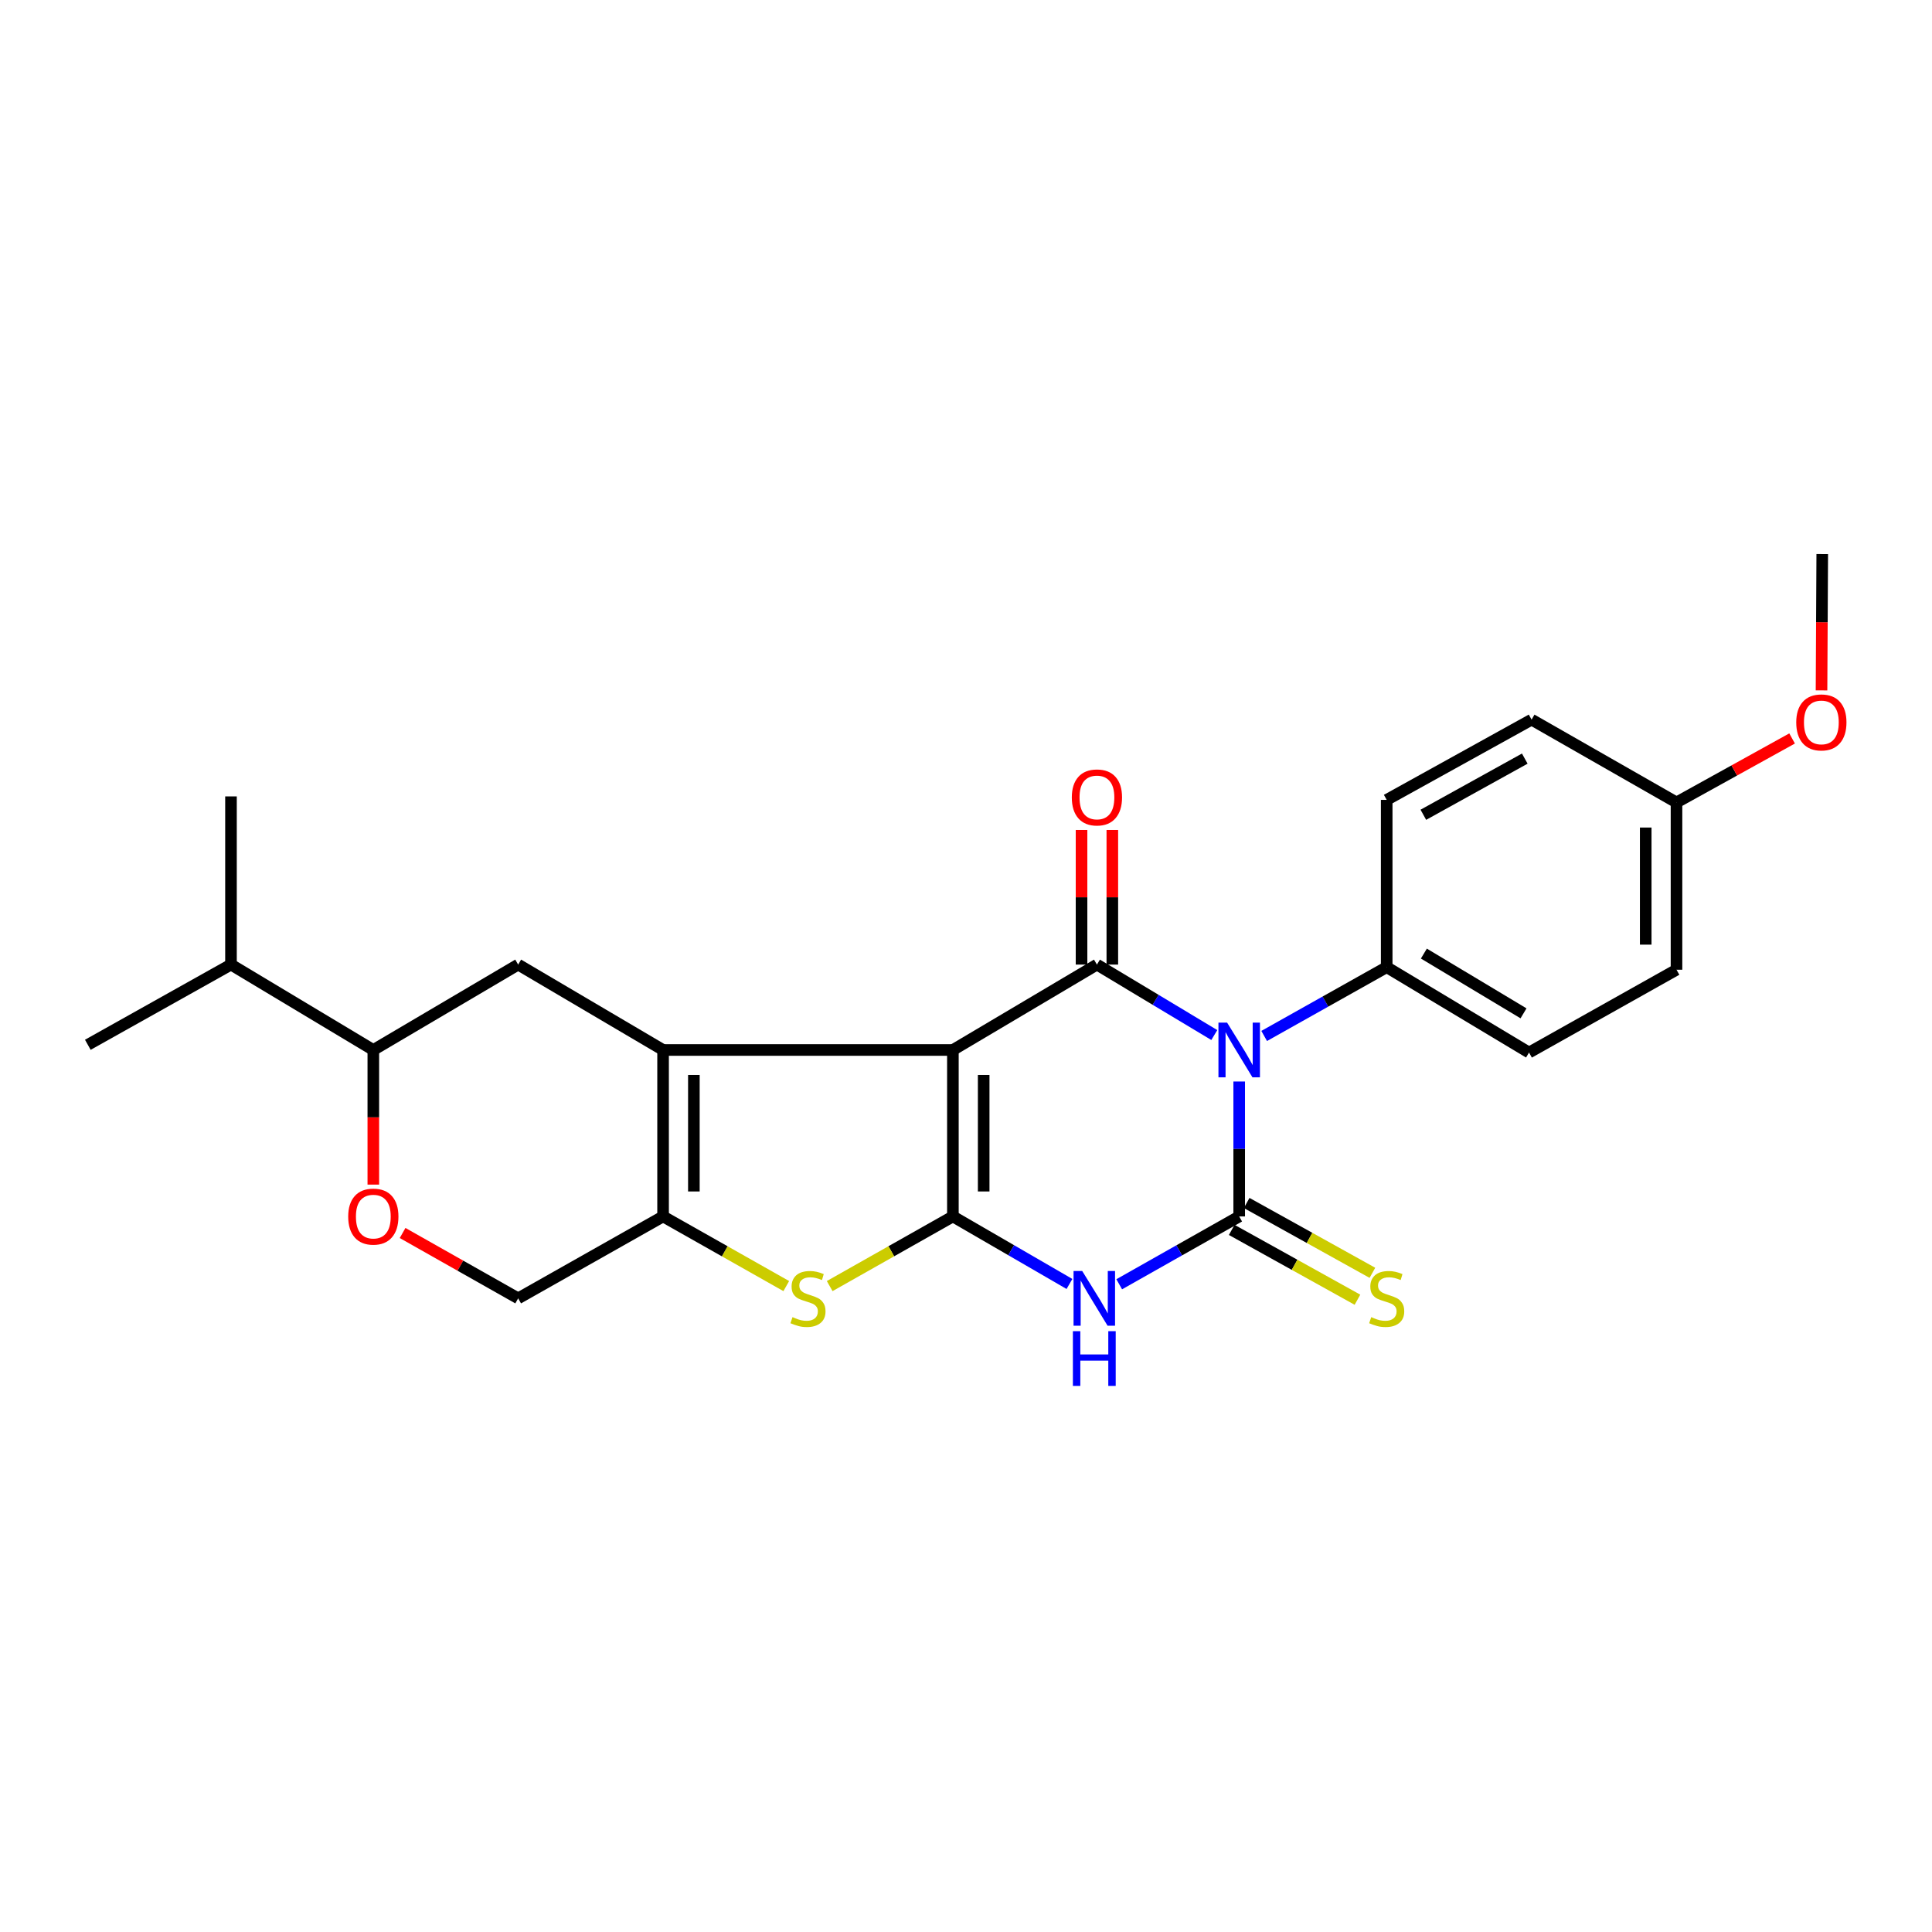 <?xml version='1.0' encoding='iso-8859-1'?>
<svg version='1.1' baseProfile='full'
              xmlns='http://www.w3.org/2000/svg'
                      xmlns:rdkit='http://www.rdkit.org/xml'
                      xmlns:xlink='http://www.w3.org/1999/xlink'
                  xml:space='preserve'
width='1000px' height='1000px' viewBox='0 0 1000 1000'>
<!-- END OF HEADER -->
<rect style='opacity:1.0;fill:#FFFFFF;stroke:none' width='1000' height='1000' x='0' y='0'> </rect>
<path class='bond-1' d='M 493.215,543.471 L 493.215,629.626' style='fill:none;fill-rule:evenodd;stroke:#000000;stroke-width:6px;stroke-linecap:butt;stroke-linejoin:miter;stroke-opacity:1' />
<path class='bond-1' d='M 509.152,556.395 L 509.152,616.702' style='fill:none;fill-rule:evenodd;stroke:#000000;stroke-width:6px;stroke-linecap:butt;stroke-linejoin:miter;stroke-opacity:1' />
<path class='bond-3' d='M 493.215,543.471 L 567.771,499.266' style='fill:none;fill-rule:evenodd;stroke:#000000;stroke-width:6px;stroke-linecap:butt;stroke-linejoin:miter;stroke-opacity:1' />
<path class='bond-5' d='M 493.215,543.471 L 343.209,543.471' style='fill:none;fill-rule:evenodd;stroke:#000000;stroke-width:6px;stroke-linecap:butt;stroke-linejoin:miter;stroke-opacity:1' />
<path class='bond-0' d='M 628.519,535.735 L 598.145,517.5' style='fill:none;fill-rule:evenodd;stroke:#0000FF;stroke-width:6px;stroke-linecap:butt;stroke-linejoin:miter;stroke-opacity:1' />
<path class='bond-0' d='M 598.145,517.5 L 567.771,499.266' style='fill:none;fill-rule:evenodd;stroke:#000000;stroke-width:6px;stroke-linecap:butt;stroke-linejoin:miter;stroke-opacity:1' />
<path class='bond-2' d='M 641.407,559.785 L 641.407,594.705' style='fill:none;fill-rule:evenodd;stroke:#0000FF;stroke-width:6px;stroke-linecap:butt;stroke-linejoin:miter;stroke-opacity:1' />
<path class='bond-2' d='M 641.407,594.705 L 641.407,629.626' style='fill:none;fill-rule:evenodd;stroke:#000000;stroke-width:6px;stroke-linecap:butt;stroke-linejoin:miter;stroke-opacity:1' />
<path class='bond-10' d='M 654.335,536.212 L 686.043,518.407' style='fill:none;fill-rule:evenodd;stroke:#0000FF;stroke-width:6px;stroke-linecap:butt;stroke-linejoin:miter;stroke-opacity:1' />
<path class='bond-10' d='M 686.043,518.407 L 717.751,500.602' style='fill:none;fill-rule:evenodd;stroke:#000000;stroke-width:6px;stroke-linecap:butt;stroke-linejoin:miter;stroke-opacity:1' />
<path class='bond-4' d='M 493.215,629.626 L 523.384,647.102' style='fill:none;fill-rule:evenodd;stroke:#000000;stroke-width:6px;stroke-linecap:butt;stroke-linejoin:miter;stroke-opacity:1' />
<path class='bond-4' d='M 523.384,647.102 L 553.553,664.579' style='fill:none;fill-rule:evenodd;stroke:#0000FF;stroke-width:6px;stroke-linecap:butt;stroke-linejoin:miter;stroke-opacity:1' />
<path class='bond-6' d='M 493.215,629.626 L 461.329,647.65' style='fill:none;fill-rule:evenodd;stroke:#000000;stroke-width:6px;stroke-linecap:butt;stroke-linejoin:miter;stroke-opacity:1' />
<path class='bond-6' d='M 461.329,647.65 L 429.442,665.675' style='fill:none;fill-rule:evenodd;stroke:#CCCC00;stroke-width:6px;stroke-linecap:butt;stroke-linejoin:miter;stroke-opacity:1' />
<path class='bond-11' d='M 637.538,636.592 L 670.078,654.664' style='fill:none;fill-rule:evenodd;stroke:#000000;stroke-width:6px;stroke-linecap:butt;stroke-linejoin:miter;stroke-opacity:1' />
<path class='bond-11' d='M 670.078,654.664 L 702.619,672.736' style='fill:none;fill-rule:evenodd;stroke:#CCCC00;stroke-width:6px;stroke-linecap:butt;stroke-linejoin:miter;stroke-opacity:1' />
<path class='bond-11' d='M 645.275,622.66 L 677.816,640.732' style='fill:none;fill-rule:evenodd;stroke:#000000;stroke-width:6px;stroke-linecap:butt;stroke-linejoin:miter;stroke-opacity:1' />
<path class='bond-11' d='M 677.816,640.732 L 710.356,658.804' style='fill:none;fill-rule:evenodd;stroke:#CCCC00;stroke-width:6px;stroke-linecap:butt;stroke-linejoin:miter;stroke-opacity:1' />
<path class='bond-26' d='M 641.407,629.626 L 610.354,647.181' style='fill:none;fill-rule:evenodd;stroke:#000000;stroke-width:6px;stroke-linecap:butt;stroke-linejoin:miter;stroke-opacity:1' />
<path class='bond-26' d='M 610.354,647.181 L 579.302,664.736' style='fill:none;fill-rule:evenodd;stroke:#0000FF;stroke-width:6px;stroke-linecap:butt;stroke-linejoin:miter;stroke-opacity:1' />
<path class='bond-13' d='M 575.74,499.266 L 575.74,464.43' style='fill:none;fill-rule:evenodd;stroke:#000000;stroke-width:6px;stroke-linecap:butt;stroke-linejoin:miter;stroke-opacity:1' />
<path class='bond-13' d='M 575.74,464.43 L 575.74,429.594' style='fill:none;fill-rule:evenodd;stroke:#FF0000;stroke-width:6px;stroke-linecap:butt;stroke-linejoin:miter;stroke-opacity:1' />
<path class='bond-13' d='M 559.803,499.266 L 559.803,464.43' style='fill:none;fill-rule:evenodd;stroke:#000000;stroke-width:6px;stroke-linecap:butt;stroke-linejoin:miter;stroke-opacity:1' />
<path class='bond-13' d='M 559.803,464.43 L 559.803,429.594' style='fill:none;fill-rule:evenodd;stroke:#FF0000;stroke-width:6px;stroke-linecap:butt;stroke-linejoin:miter;stroke-opacity:1' />
<path class='bond-7' d='M 343.209,543.471 L 343.209,629.626' style='fill:none;fill-rule:evenodd;stroke:#000000;stroke-width:6px;stroke-linecap:butt;stroke-linejoin:miter;stroke-opacity:1' />
<path class='bond-7' d='M 359.146,556.395 L 359.146,616.702' style='fill:none;fill-rule:evenodd;stroke:#000000;stroke-width:6px;stroke-linecap:butt;stroke-linejoin:miter;stroke-opacity:1' />
<path class='bond-8' d='M 343.209,543.471 L 268.202,499.266' style='fill:none;fill-rule:evenodd;stroke:#000000;stroke-width:6px;stroke-linecap:butt;stroke-linejoin:miter;stroke-opacity:1' />
<path class='bond-25' d='M 406.974,665.674 L 375.092,647.65' style='fill:none;fill-rule:evenodd;stroke:#CCCC00;stroke-width:6px;stroke-linecap:butt;stroke-linejoin:miter;stroke-opacity:1' />
<path class='bond-25' d='M 375.092,647.65 L 343.209,629.626' style='fill:none;fill-rule:evenodd;stroke:#000000;stroke-width:6px;stroke-linecap:butt;stroke-linejoin:miter;stroke-opacity:1' />
<path class='bond-14' d='M 343.209,629.626 L 268.202,672.025' style='fill:none;fill-rule:evenodd;stroke:#000000;stroke-width:6px;stroke-linecap:butt;stroke-linejoin:miter;stroke-opacity:1' />
<path class='bond-12' d='M 268.202,499.266 L 193.23,543.471' style='fill:none;fill-rule:evenodd;stroke:#000000;stroke-width:6px;stroke-linecap:butt;stroke-linejoin:miter;stroke-opacity:1' />
<path class='bond-9' d='M 193.23,613.152 L 193.23,578.312' style='fill:none;fill-rule:evenodd;stroke:#FF0000;stroke-width:6px;stroke-linecap:butt;stroke-linejoin:miter;stroke-opacity:1' />
<path class='bond-9' d='M 193.23,578.312 L 193.23,543.471' style='fill:none;fill-rule:evenodd;stroke:#000000;stroke-width:6px;stroke-linecap:butt;stroke-linejoin:miter;stroke-opacity:1' />
<path class='bond-27' d='M 208.383,638.195 L 238.292,655.11' style='fill:none;fill-rule:evenodd;stroke:#FF0000;stroke-width:6px;stroke-linecap:butt;stroke-linejoin:miter;stroke-opacity:1' />
<path class='bond-27' d='M 238.292,655.11 L 268.202,672.025' style='fill:none;fill-rule:evenodd;stroke:#000000;stroke-width:6px;stroke-linecap:butt;stroke-linejoin:miter;stroke-opacity:1' />
<path class='bond-15' d='M 717.751,500.602 L 791.422,544.799' style='fill:none;fill-rule:evenodd;stroke:#000000;stroke-width:6px;stroke-linecap:butt;stroke-linejoin:miter;stroke-opacity:1' />
<path class='bond-15' d='M 737,493.566 L 788.569,524.504' style='fill:none;fill-rule:evenodd;stroke:#000000;stroke-width:6px;stroke-linecap:butt;stroke-linejoin:miter;stroke-opacity:1' />
<path class='bond-16' d='M 717.751,500.602 L 717.751,414.014' style='fill:none;fill-rule:evenodd;stroke:#000000;stroke-width:6px;stroke-linecap:butt;stroke-linejoin:miter;stroke-opacity:1' />
<path class='bond-17' d='M 193.23,543.471 L 119.559,499.266' style='fill:none;fill-rule:evenodd;stroke:#000000;stroke-width:6px;stroke-linecap:butt;stroke-linejoin:miter;stroke-opacity:1' />
<path class='bond-20' d='M 791.422,544.799 L 867.757,501.93' style='fill:none;fill-rule:evenodd;stroke:#000000;stroke-width:6px;stroke-linecap:butt;stroke-linejoin:miter;stroke-opacity:1' />
<path class='bond-19' d='M 717.751,414.014 L 792.75,372.482' style='fill:none;fill-rule:evenodd;stroke:#000000;stroke-width:6px;stroke-linecap:butt;stroke-linejoin:miter;stroke-opacity:1' />
<path class='bond-19' d='M 736.721,421.726 L 789.22,392.654' style='fill:none;fill-rule:evenodd;stroke:#000000;stroke-width:6px;stroke-linecap:butt;stroke-linejoin:miter;stroke-opacity:1' />
<path class='bond-22' d='M 119.559,499.266 L 45.455,540.78' style='fill:none;fill-rule:evenodd;stroke:#000000;stroke-width:6px;stroke-linecap:butt;stroke-linejoin:miter;stroke-opacity:1' />
<path class='bond-23' d='M 119.559,499.266 L 119.559,412.217' style='fill:none;fill-rule:evenodd;stroke:#000000;stroke-width:6px;stroke-linecap:butt;stroke-linejoin:miter;stroke-opacity:1' />
<path class='bond-18' d='M 867.757,415.342 L 792.75,372.482' style='fill:none;fill-rule:evenodd;stroke:#000000;stroke-width:6px;stroke-linecap:butt;stroke-linejoin:miter;stroke-opacity:1' />
<path class='bond-21' d='M 867.757,415.342 L 897.672,398.781' style='fill:none;fill-rule:evenodd;stroke:#000000;stroke-width:6px;stroke-linecap:butt;stroke-linejoin:miter;stroke-opacity:1' />
<path class='bond-21' d='M 897.672,398.781 L 927.587,382.22' style='fill:none;fill-rule:evenodd;stroke:#FF0000;stroke-width:6px;stroke-linecap:butt;stroke-linejoin:miter;stroke-opacity:1' />
<path class='bond-28' d='M 867.757,415.342 L 867.757,501.93' style='fill:none;fill-rule:evenodd;stroke:#000000;stroke-width:6px;stroke-linecap:butt;stroke-linejoin:miter;stroke-opacity:1' />
<path class='bond-28' d='M 851.821,428.331 L 851.821,488.942' style='fill:none;fill-rule:evenodd;stroke:#000000;stroke-width:6px;stroke-linecap:butt;stroke-linejoin:miter;stroke-opacity:1' />
<path class='bond-24' d='M 942.816,357.341 L 943.003,322.065' style='fill:none;fill-rule:evenodd;stroke:#FF0000;stroke-width:6px;stroke-linecap:butt;stroke-linejoin:miter;stroke-opacity:1' />
<path class='bond-24' d='M 943.003,322.065 L 943.19,286.789' style='fill:none;fill-rule:evenodd;stroke:#000000;stroke-width:6px;stroke-linecap:butt;stroke-linejoin:miter;stroke-opacity:1' />
<path  class='atom-1' d='M 635.147 529.311
L 644.427 544.311
Q 645.347 545.791, 646.827 548.471
Q 648.307 551.151, 648.387 551.311
L 648.387 529.311
L 652.147 529.311
L 652.147 557.631
L 648.267 557.631
L 638.307 541.231
Q 637.147 539.311, 635.907 537.111
Q 634.707 534.911, 634.347 534.231
L 634.347 557.631
L 630.667 557.631
L 630.667 529.311
L 635.147 529.311
' fill='#0000FF'/>
<path  class='atom-5' d='M 560.148 657.865
L 569.428 672.865
Q 570.348 674.345, 571.828 677.025
Q 573.308 679.705, 573.388 679.865
L 573.388 657.865
L 577.148 657.865
L 577.148 686.185
L 573.268 686.185
L 563.308 669.785
Q 562.148 667.865, 560.908 665.665
Q 559.708 663.465, 559.348 662.785
L 559.348 686.185
L 555.668 686.185
L 555.668 657.865
L 560.148 657.865
' fill='#0000FF'/>
<path  class='atom-5' d='M 555.328 689.017
L 559.168 689.017
L 559.168 701.057
L 573.648 701.057
L 573.648 689.017
L 577.488 689.017
L 577.488 717.337
L 573.648 717.337
L 573.648 704.257
L 559.168 704.257
L 559.168 717.337
L 555.328 717.337
L 555.328 689.017
' fill='#0000FF'/>
<path  class='atom-7' d='M 410.208 681.745
Q 410.528 681.865, 411.848 682.425
Q 413.168 682.985, 414.608 683.345
Q 416.088 683.665, 417.528 683.665
Q 420.208 683.665, 421.768 682.385
Q 423.328 681.065, 423.328 678.785
Q 423.328 677.225, 422.528 676.265
Q 421.768 675.305, 420.568 674.785
Q 419.368 674.265, 417.368 673.665
Q 414.848 672.905, 413.328 672.185
Q 411.848 671.465, 410.768 669.945
Q 409.728 668.425, 409.728 665.865
Q 409.728 662.305, 412.128 660.105
Q 414.568 657.905, 419.368 657.905
Q 422.648 657.905, 426.368 659.465
L 425.448 662.545
Q 422.048 661.145, 419.488 661.145
Q 416.728 661.145, 415.208 662.305
Q 413.688 663.425, 413.728 665.385
Q 413.728 666.905, 414.488 667.825
Q 415.288 668.745, 416.408 669.265
Q 417.568 669.785, 419.488 670.385
Q 422.048 671.185, 423.568 671.985
Q 425.088 672.785, 426.168 674.425
Q 427.288 676.025, 427.288 678.785
Q 427.288 682.705, 424.648 684.825
Q 422.048 686.905, 417.688 686.905
Q 415.168 686.905, 413.248 686.345
Q 411.368 685.825, 409.128 684.905
L 410.208 681.745
' fill='#CCCC00'/>
<path  class='atom-10' d='M 180.23 629.706
Q 180.23 622.906, 183.59 619.106
Q 186.95 615.306, 193.23 615.306
Q 199.51 615.306, 202.87 619.106
Q 206.23 622.906, 206.23 629.706
Q 206.23 636.586, 202.83 640.506
Q 199.43 644.386, 193.23 644.386
Q 186.99 644.386, 183.59 640.506
Q 180.23 636.626, 180.23 629.706
M 193.23 641.186
Q 197.55 641.186, 199.87 638.306
Q 202.23 635.386, 202.23 629.706
Q 202.23 624.146, 199.87 621.346
Q 197.55 618.506, 193.23 618.506
Q 188.91 618.506, 186.55 621.306
Q 184.23 624.106, 184.23 629.706
Q 184.23 635.426, 186.55 638.306
Q 188.91 641.186, 193.23 641.186
' fill='#FF0000'/>
<path  class='atom-12' d='M 709.751 681.745
Q 710.071 681.865, 711.391 682.425
Q 712.711 682.985, 714.151 683.345
Q 715.631 683.665, 717.071 683.665
Q 719.751 683.665, 721.311 682.385
Q 722.871 681.065, 722.871 678.785
Q 722.871 677.225, 722.071 676.265
Q 721.311 675.305, 720.111 674.785
Q 718.911 674.265, 716.911 673.665
Q 714.391 672.905, 712.871 672.185
Q 711.391 671.465, 710.311 669.945
Q 709.271 668.425, 709.271 665.865
Q 709.271 662.305, 711.671 660.105
Q 714.111 657.905, 718.911 657.905
Q 722.191 657.905, 725.911 659.465
L 724.991 662.545
Q 721.591 661.145, 719.031 661.145
Q 716.271 661.145, 714.751 662.305
Q 713.231 663.425, 713.271 665.385
Q 713.271 666.905, 714.031 667.825
Q 714.831 668.745, 715.951 669.265
Q 717.111 669.785, 719.031 670.385
Q 721.591 671.185, 723.111 671.985
Q 724.631 672.785, 725.711 674.425
Q 726.831 676.025, 726.831 678.785
Q 726.831 682.705, 724.191 684.825
Q 721.591 686.905, 717.231 686.905
Q 714.711 686.905, 712.791 686.345
Q 710.911 685.825, 708.671 684.905
L 709.751 681.745
' fill='#CCCC00'/>
<path  class='atom-14' d='M 554.771 412.749
Q 554.771 405.949, 558.131 402.149
Q 561.491 398.349, 567.771 398.349
Q 574.051 398.349, 577.411 402.149
Q 580.771 405.949, 580.771 412.749
Q 580.771 419.629, 577.371 423.549
Q 573.971 427.429, 567.771 427.429
Q 561.531 427.429, 558.131 423.549
Q 554.771 419.669, 554.771 412.749
M 567.771 424.229
Q 572.091 424.229, 574.411 421.349
Q 576.771 418.429, 576.771 412.749
Q 576.771 407.189, 574.411 404.389
Q 572.091 401.549, 567.771 401.549
Q 563.451 401.549, 561.091 404.349
Q 558.771 407.149, 558.771 412.749
Q 558.771 418.469, 561.091 421.349
Q 563.451 424.229, 567.771 424.229
' fill='#FF0000'/>
<path  class='atom-22' d='M 929.729 373.917
Q 929.729 367.117, 933.089 363.317
Q 936.449 359.517, 942.729 359.517
Q 949.009 359.517, 952.369 363.317
Q 955.729 367.117, 955.729 373.917
Q 955.729 380.797, 952.329 384.717
Q 948.929 388.597, 942.729 388.597
Q 936.489 388.597, 933.089 384.717
Q 929.729 380.837, 929.729 373.917
M 942.729 385.397
Q 947.049 385.397, 949.369 382.517
Q 951.729 379.597, 951.729 373.917
Q 951.729 368.357, 949.369 365.557
Q 947.049 362.717, 942.729 362.717
Q 938.409 362.717, 936.049 365.517
Q 933.729 368.317, 933.729 373.917
Q 933.729 379.637, 936.049 382.517
Q 938.409 385.397, 942.729 385.397
' fill='#FF0000'/>
</svg>
